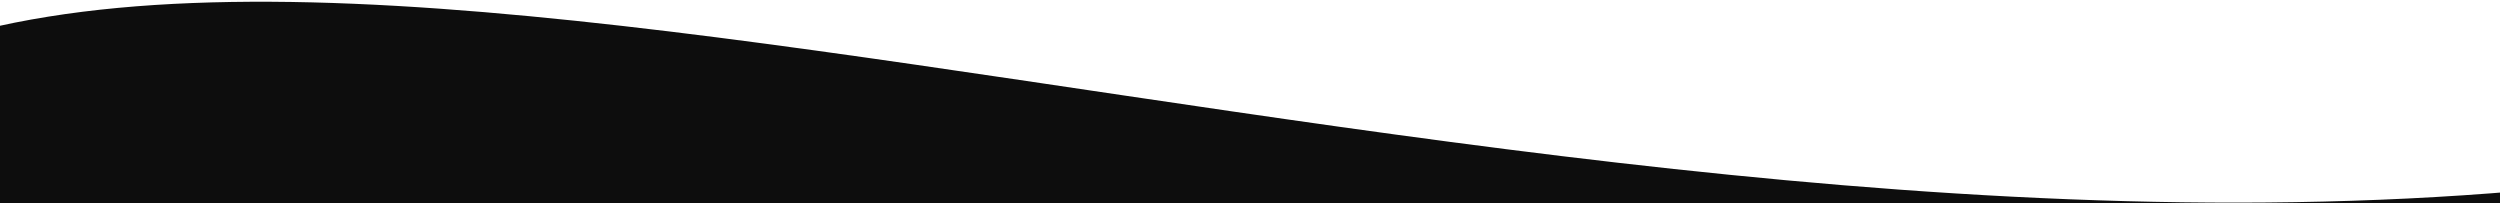 <svg fill="none" height="117" viewBox="0 0 1440 117" width="1440" xmlns="http://www.w3.org/2000/svg" xmlns:xlink="http://www.w3.org/1999/xlink"><clipPath id="a"><path d="m0 0h1440v117h-1440z"/></clipPath><clipPath id="b"><path d="m0 0h1440v256h-1440z"/></clipPath><g clip-path="url(#a)"><g clip-path="url(#b)"><path d="m1546 99.024c-670.5 99.298-1477-263.704-1701-0l19 2190.796h1682z" fill="#0d0d0d"/></g></g></svg>